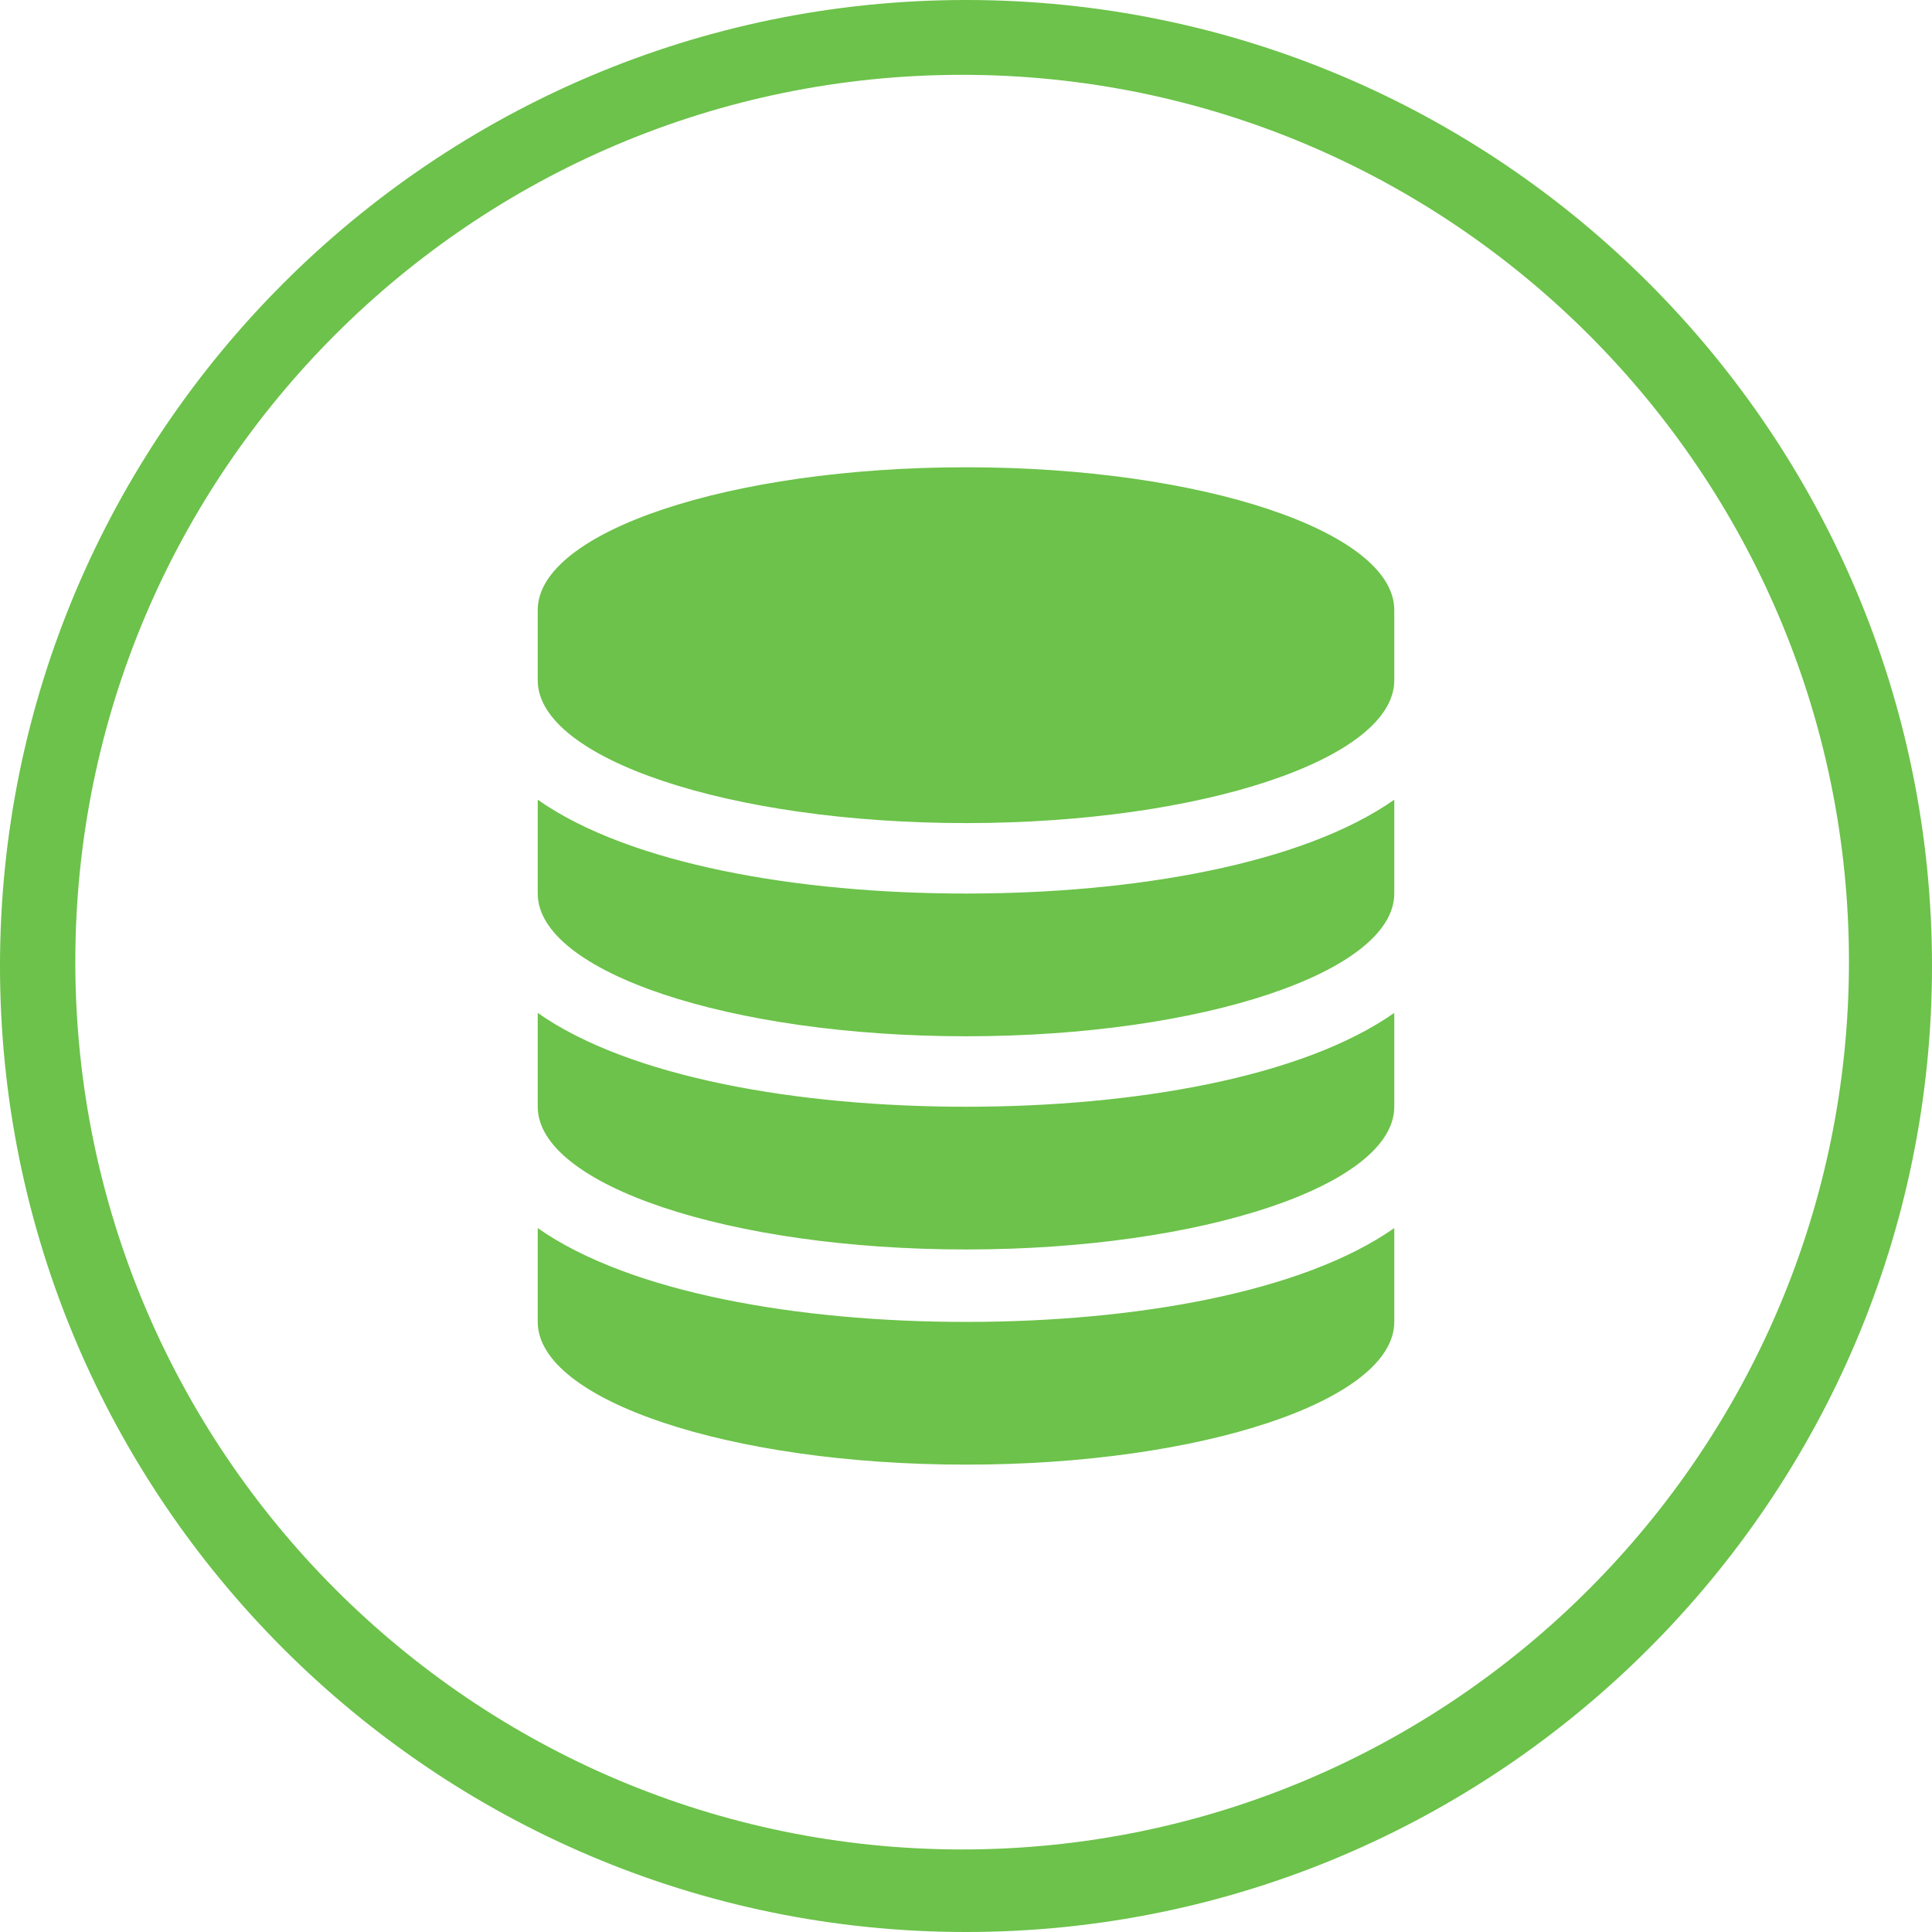 <?xml version="1.0" encoding="UTF-8"?>
<svg id="Ebene_2" data-name="Ebene 2" xmlns="http://www.w3.org/2000/svg" viewBox="0 0 195.2 195.2">
  <defs>
    <style>
      .cls-1 {
        fill: #6cc24a;
        stroke-width: 0px;
      }
    </style>
  </defs>
  <g id="Ebene_1-2" data-name="Ebene 1">
    <path class="cls-1" d="M97.6,0C43.8,0,0,43.8,0,97.6s43.8,97.6,97.6,97.6,97.6-43.8,97.6-97.6S151.5,0,97.6,0ZM97.21,186.86c-49.4,0-89.6-40.2-89.6-89.7S47.81,7.56,97.21,7.56s89.6,40.2,89.6,89.6-40.1,89.7-89.6,89.7ZM54.33,102.34v9.48c0,7.9,19.36,14.42,43.27,14.42s43.27-6.52,43.27-14.42v-9.48c-9.29,6.52-26.28,9.48-43.27,9.48s-33.99-2.96-43.27-9.48ZM54.33,124.08v9.48c0,7.9,19.36,14.42,43.27,14.42s43.27-6.52,43.27-14.42v-9.48c-9.29,6.52-26.28,9.48-43.27,9.48s-33.99-2.96-43.27-9.48ZM97.6,47.21c-23.91,0-43.27,6.52-43.27,14.42v7.11c0,7.9,19.36,14.42,43.27,14.42s43.27-6.52,43.27-14.42v-7.11c0-7.9-19.36-14.42-43.27-14.42ZM54.33,80.8v9.48c0,7.9,19.36,14.42,43.27,14.42s43.27-6.52,43.27-14.42v-9.48c-9.29,6.52-26.28,9.48-43.27,9.48s-33.99-2.96-43.27-9.48Z"/>
  </g>
</svg>